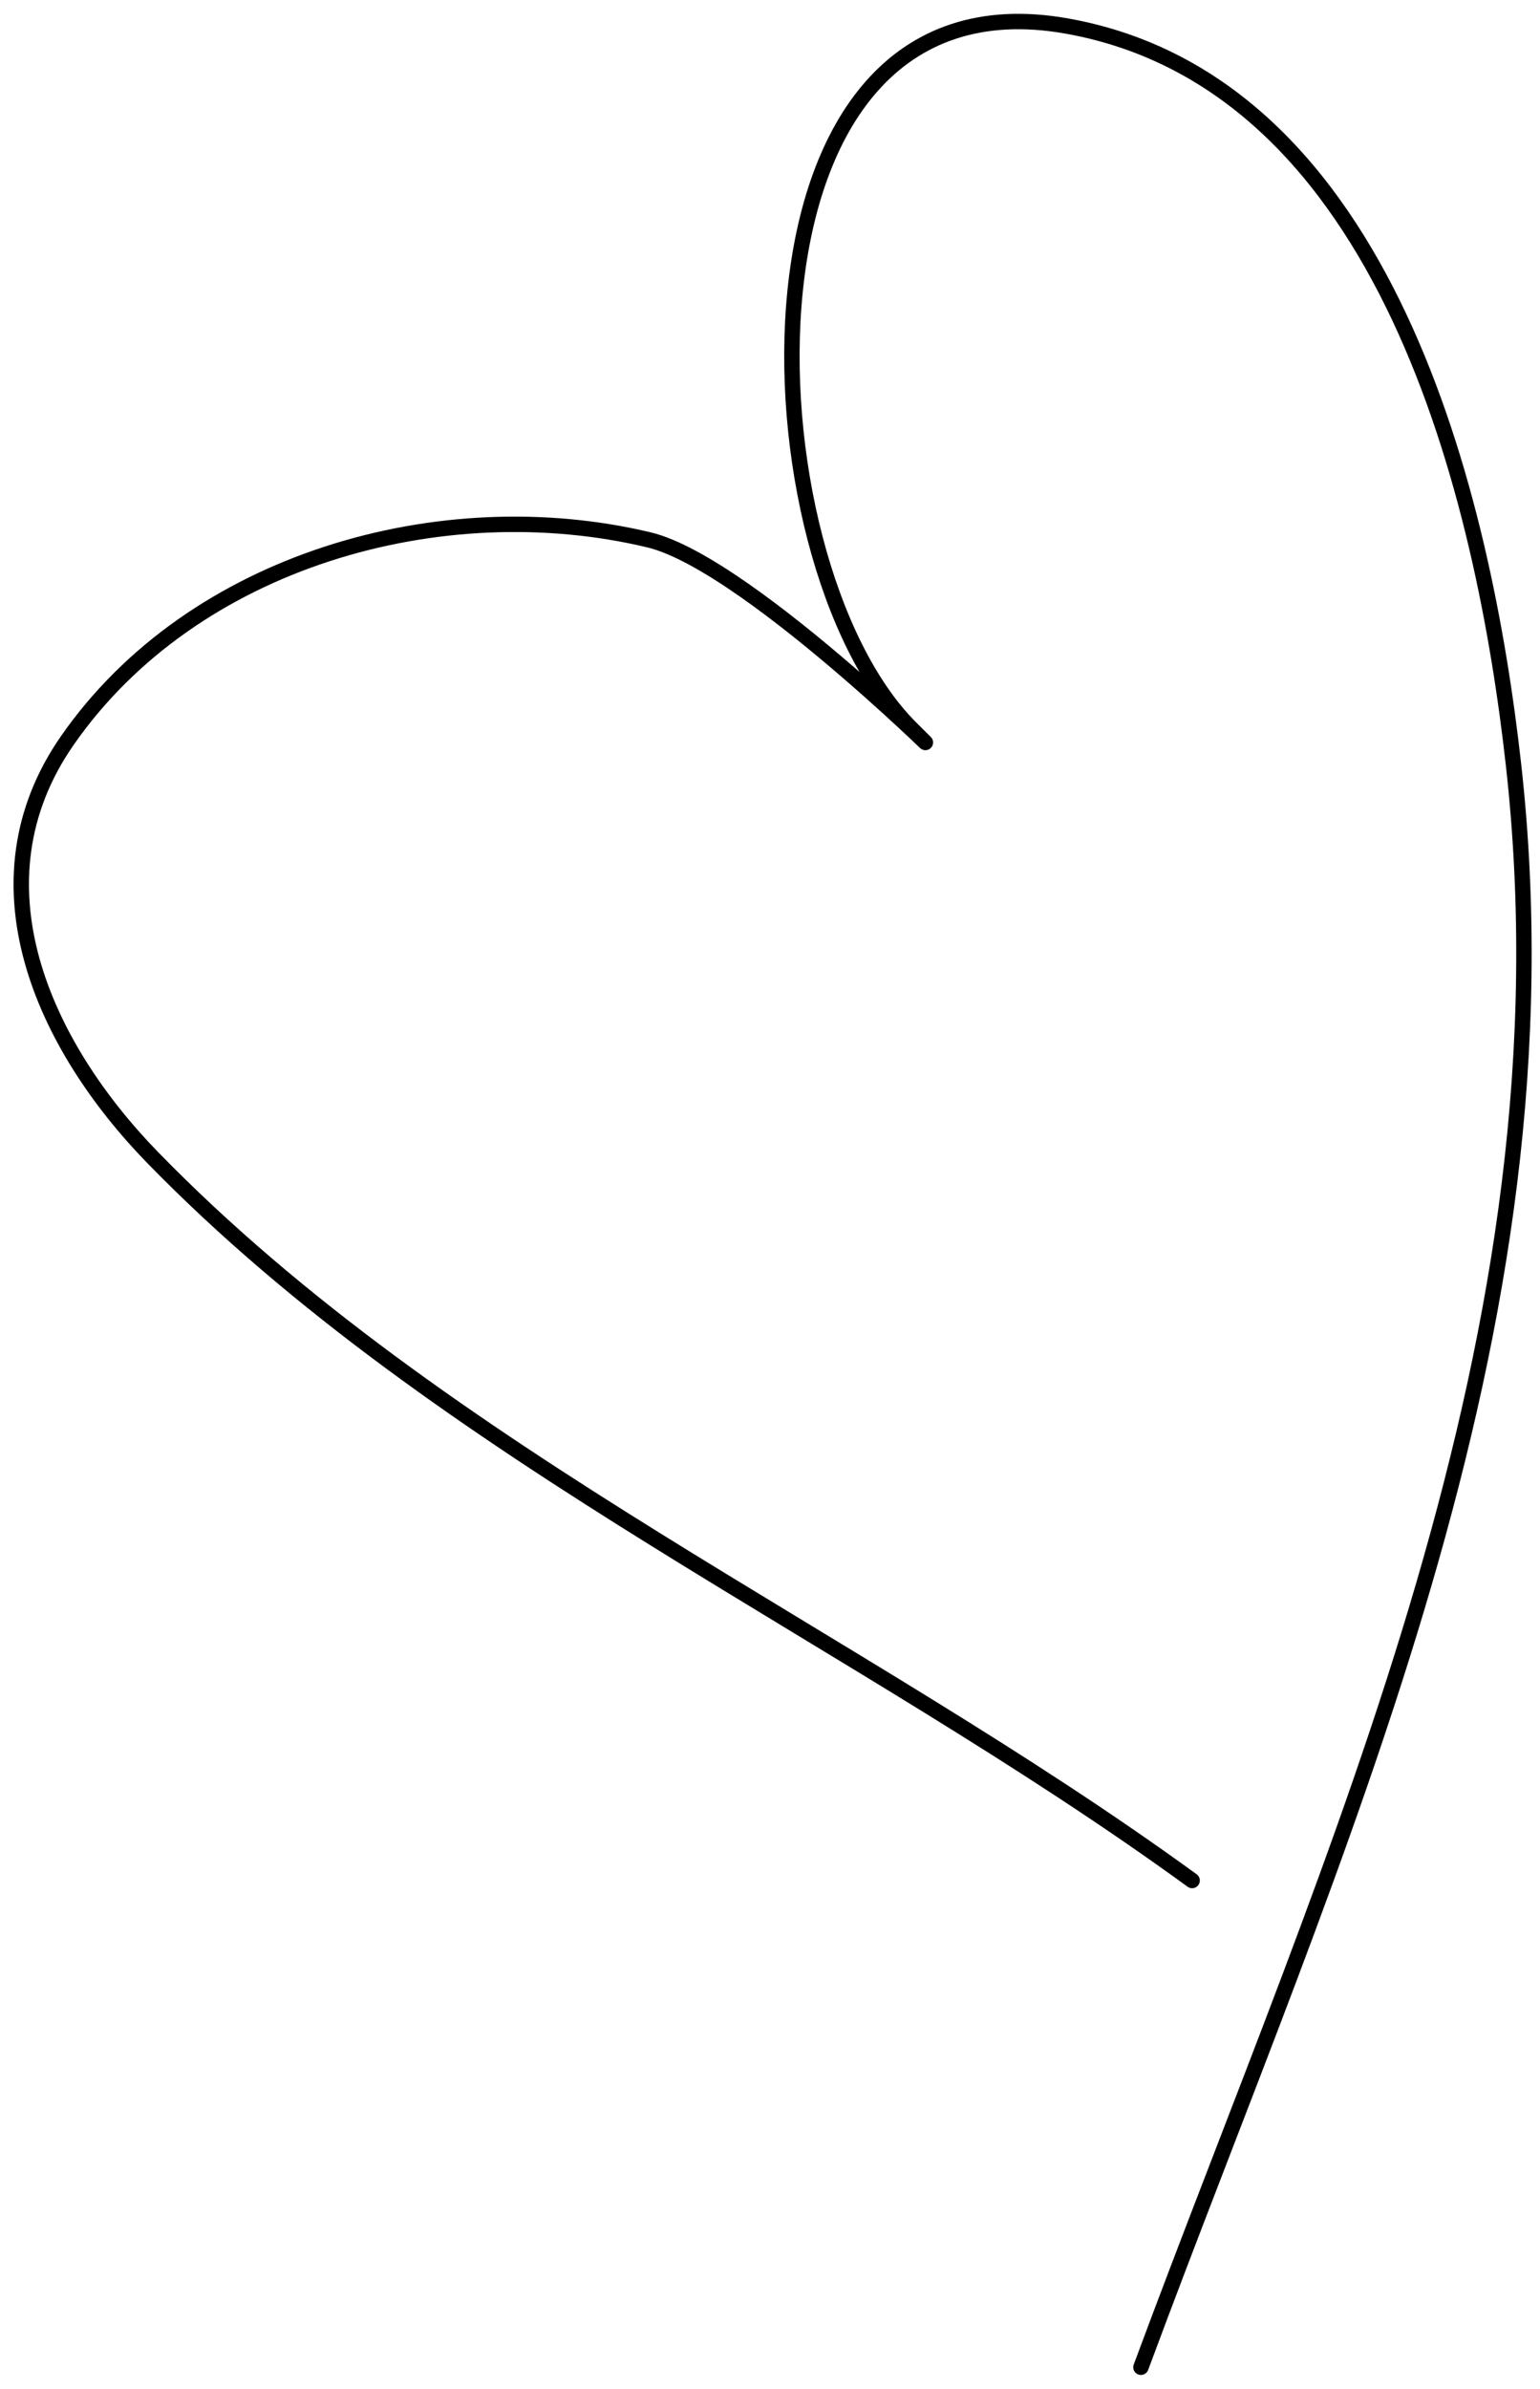 <?xml version="1.0" encoding="UTF-8"?> <svg xmlns="http://www.w3.org/2000/svg" width="100" height="155" viewBox="0 0 100 155" fill="none"> <path d="M74.087 153.589C86.679 119.651 102.427 86.694 98.28 49.615C96.349 32.352 90.087 5.406 69.285 1.691C46.692 -2.343 48.198 36.285 59.128 47.215C64.056 52.143 48.917 36.643 42.138 35.026C28.669 31.813 12.529 36.318 4.371 48.046C-2.043 57.265 2.823 67.826 9.911 75.101C28.813 94.5 55.586 106.136 77.411 122.009" stroke="black" stroke-linecap="round"></path> </svg> 